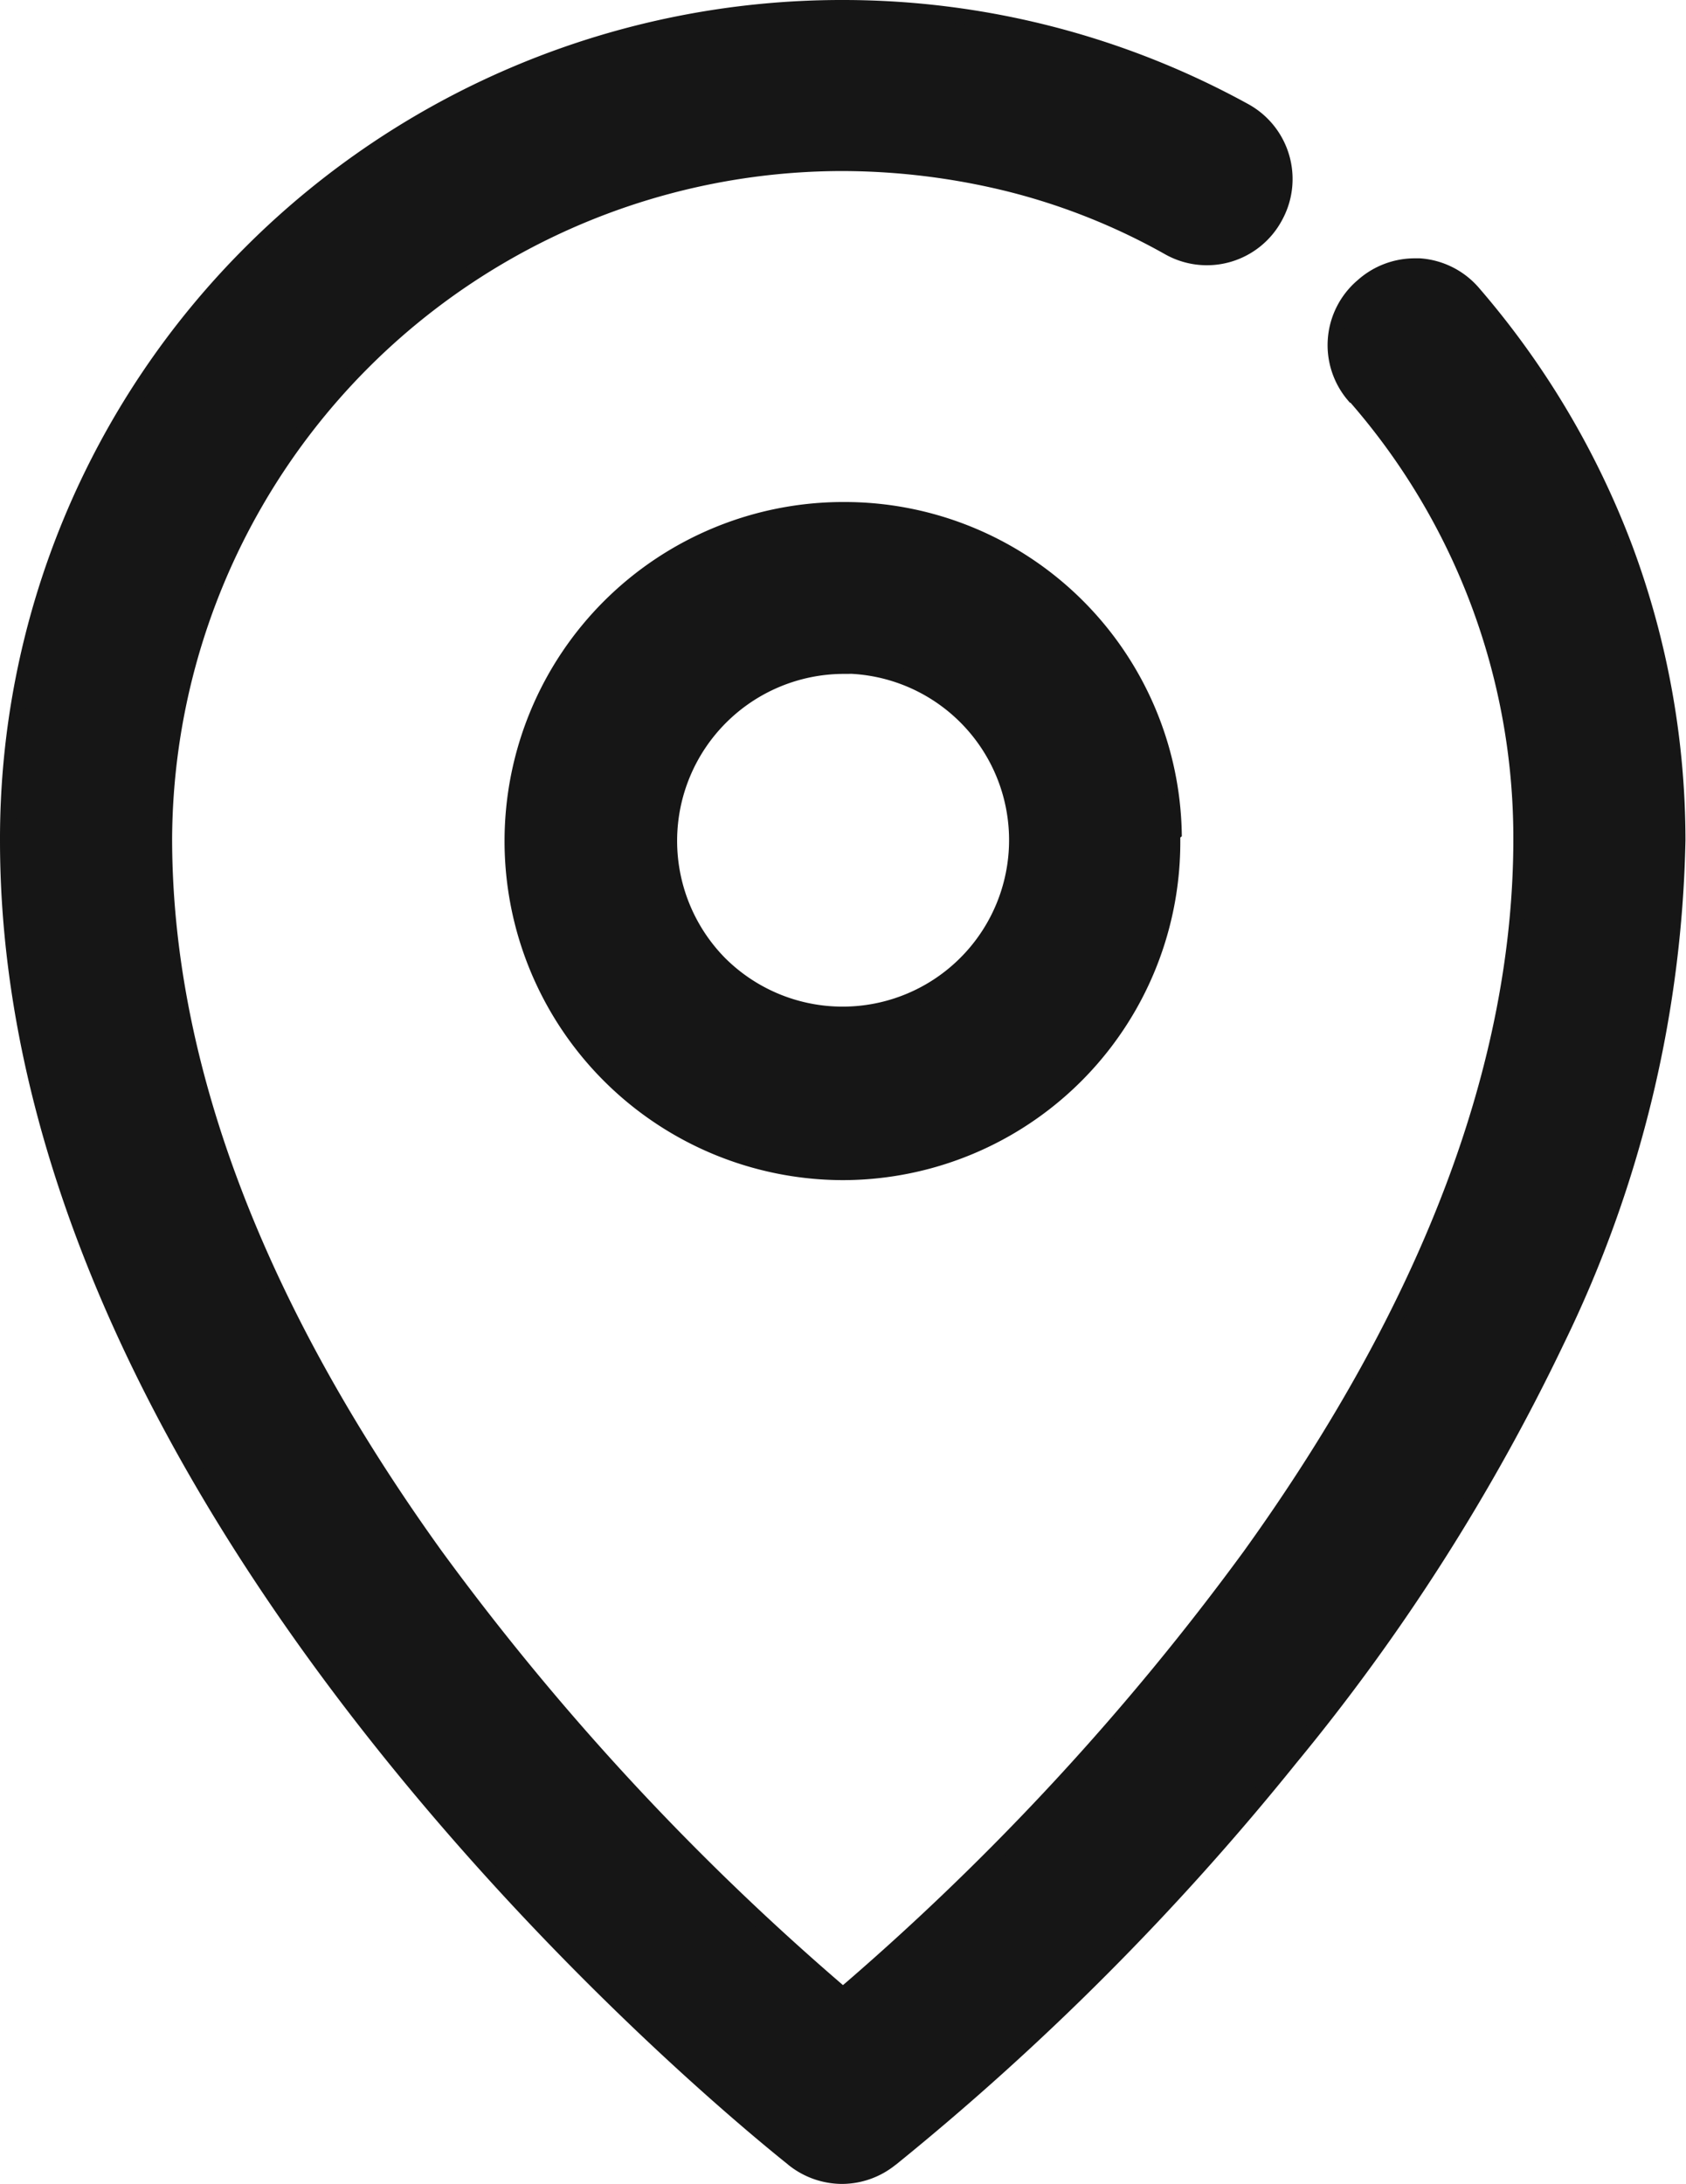 <svg xmlns="http://www.w3.org/2000/svg" width="21.991" height="28.473" viewBox="0 0 21.991 28.473">
  <g data-name="Group 4770" transform="translate(-320.9 -1559.618)">
    <path data-name="Subtraction 5" d="M10.883,28.273a1.022,1.022,0,0,1-.637-.226l-.01-.009C9.188,27.2,0,19.618,0,10.861A10.8,10.8,0,0,1,3.188,3.176,10.9,10.9,0,0,1,10.881,0h.024a10.876,10.876,0,0,1,5.23,1.346,1.014,1.014,0,0,1,.4,1.375,1.011,1.011,0,0,1-1.391.406,8.4,8.4,0,0,0-2.05-.821A9.14,9.14,0,0,0,10.89,2.03a8.848,8.848,0,0,0-8.845,8.8c0,2.944,1.191,6.093,3.541,9.358a33.767,33.767,0,0,0,5.2,5.631l.108.093L11,25.823a33.918,33.918,0,0,0,5.2-5.634c2.349-3.264,3.539-6.412,3.539-9.354A8.739,8.739,0,0,0,17.56,5.05l-.007,0a1.011,1.011,0,0,1,.12-1.421l0,0a1.019,1.019,0,0,1,.679-.261l.065,0a1.014,1.014,0,0,1,.7.353,11.049,11.049,0,0,1,1.981,3.332,10.908,10.908,0,0,1,.686,3.8,15.555,15.555,0,0,1-1.573,6.516,26.578,26.578,0,0,1-3.478,5.451,34.765,34.765,0,0,1-5.2,5.216l-.019.014A1.017,1.017,0,0,1,10.883,28.273Z" transform="translate(321 1559.718)" fill="#161616" stroke="#161616" stroke-width="0.2"/>
    <path data-name="Subtraction 6" d="M4.307,8.641A4.32,4.32,0,0,1,4.332,0a4.3,4.3,0,0,1,4.3,4.212l-.019.016v.079A4.307,4.307,0,0,1,4.307,8.641Zm.007-6.6A2.277,2.277,0,0,0,2.7,5.911,2.271,2.271,0,1,0,4.314,2.037Z" transform="translate(327.582 1566.263)" fill="#161616" stroke="#161616" stroke-width="0.2"/>
  </g>
</svg>
